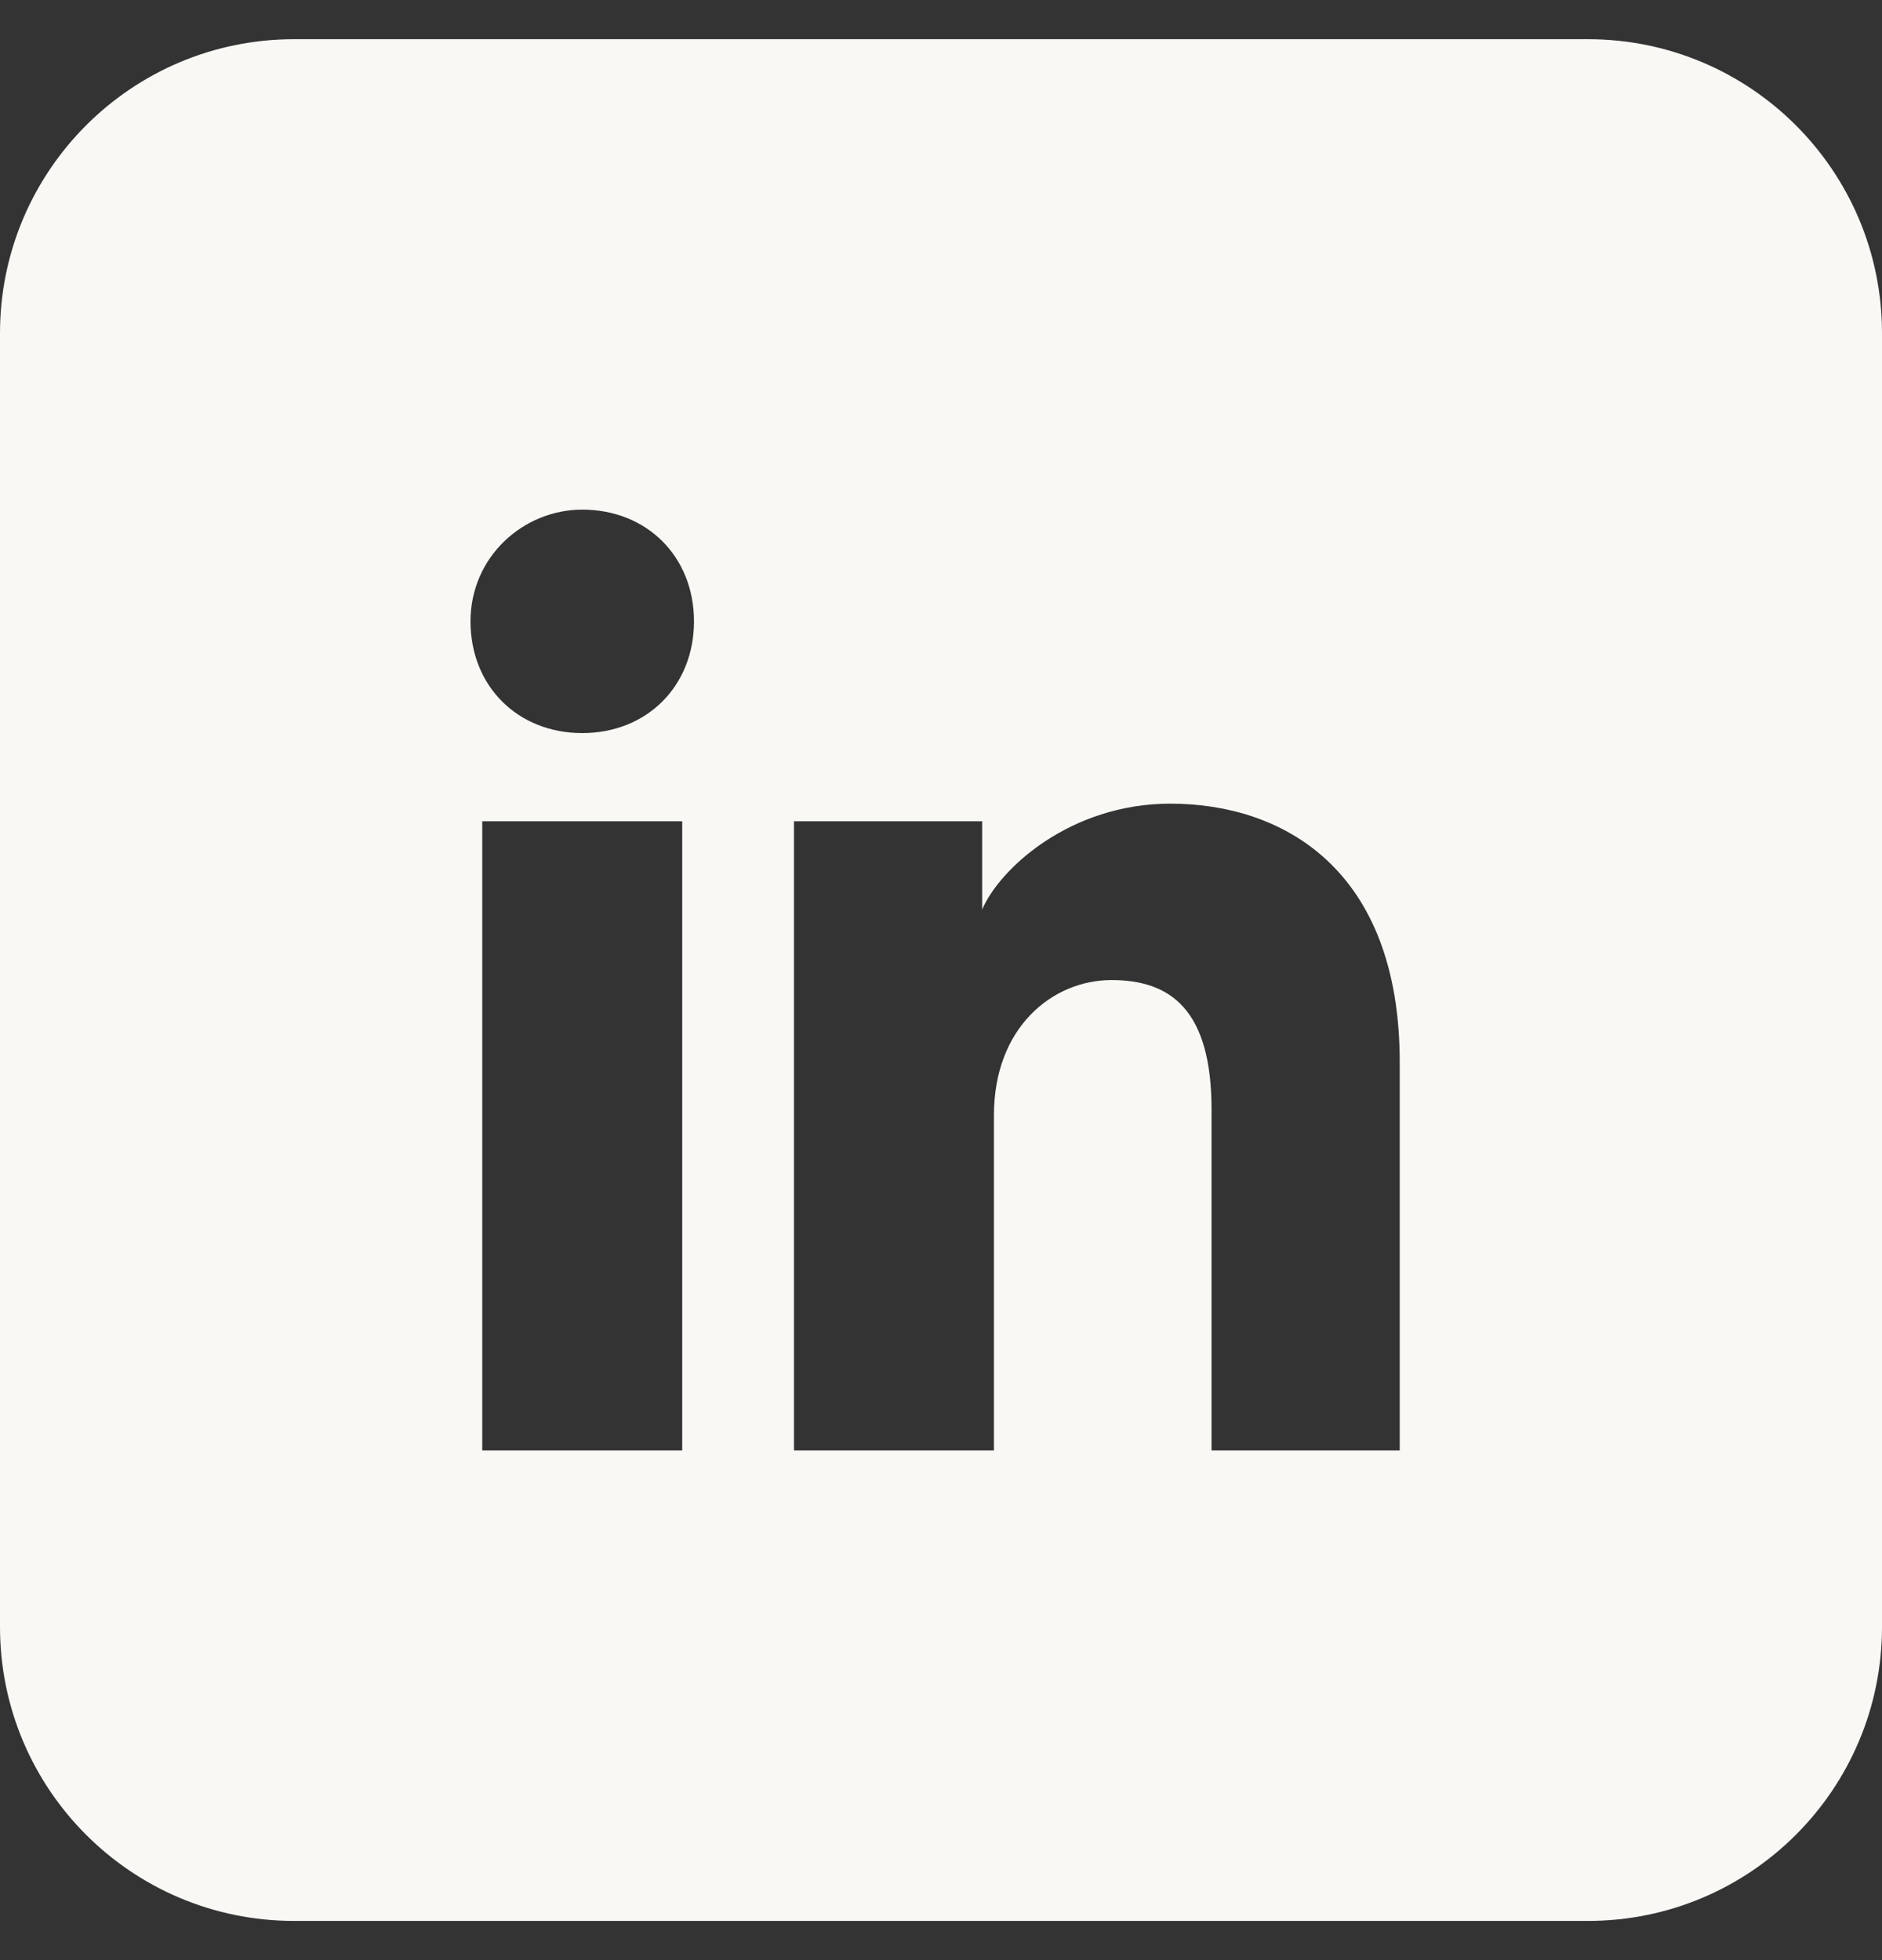 <svg width="24" height="25" viewBox="0 0 24 25" fill="none" xmlns="http://www.w3.org/2000/svg">
<rect x="0" y="0" width="24" height="25" fill="#333333" stroke="none"/>
<path fill-rule="evenodd" clip-rule="evenodd" d="M0 4.25C0 2.179 1.679 0.5 3.75 0.5H20.25C22.321 0.5 24 2.179 24 4.25V20.75C24 22.821 22.321 24.5 20.25 24.5H3.75C1.679 24.5 0 22.821 0 20.75V4.25ZM6.15 10.475V18.5H8.7V10.475H6.15ZM6 7.925C6 8.75 6.6 9.35 7.425 9.35C8.25 9.35 8.85 8.75 8.85 7.925C8.85 7.1 8.25 6.5 7.425 6.5C6.675 6.5 6 7.1 6 7.925ZM15.45 18.5H17.85V13.55C17.85 11.075 16.35 10.25 14.925 10.25C13.65 10.25 12.75 11.075 12.525 11.6V10.475H10.125V18.5H12.675V14.225C12.675 13.1 13.425 12.5 14.175 12.5C14.925 12.5 15.45 12.875 15.45 14.15V18.5Z" fill="#F9F8F5"/>
</svg>
